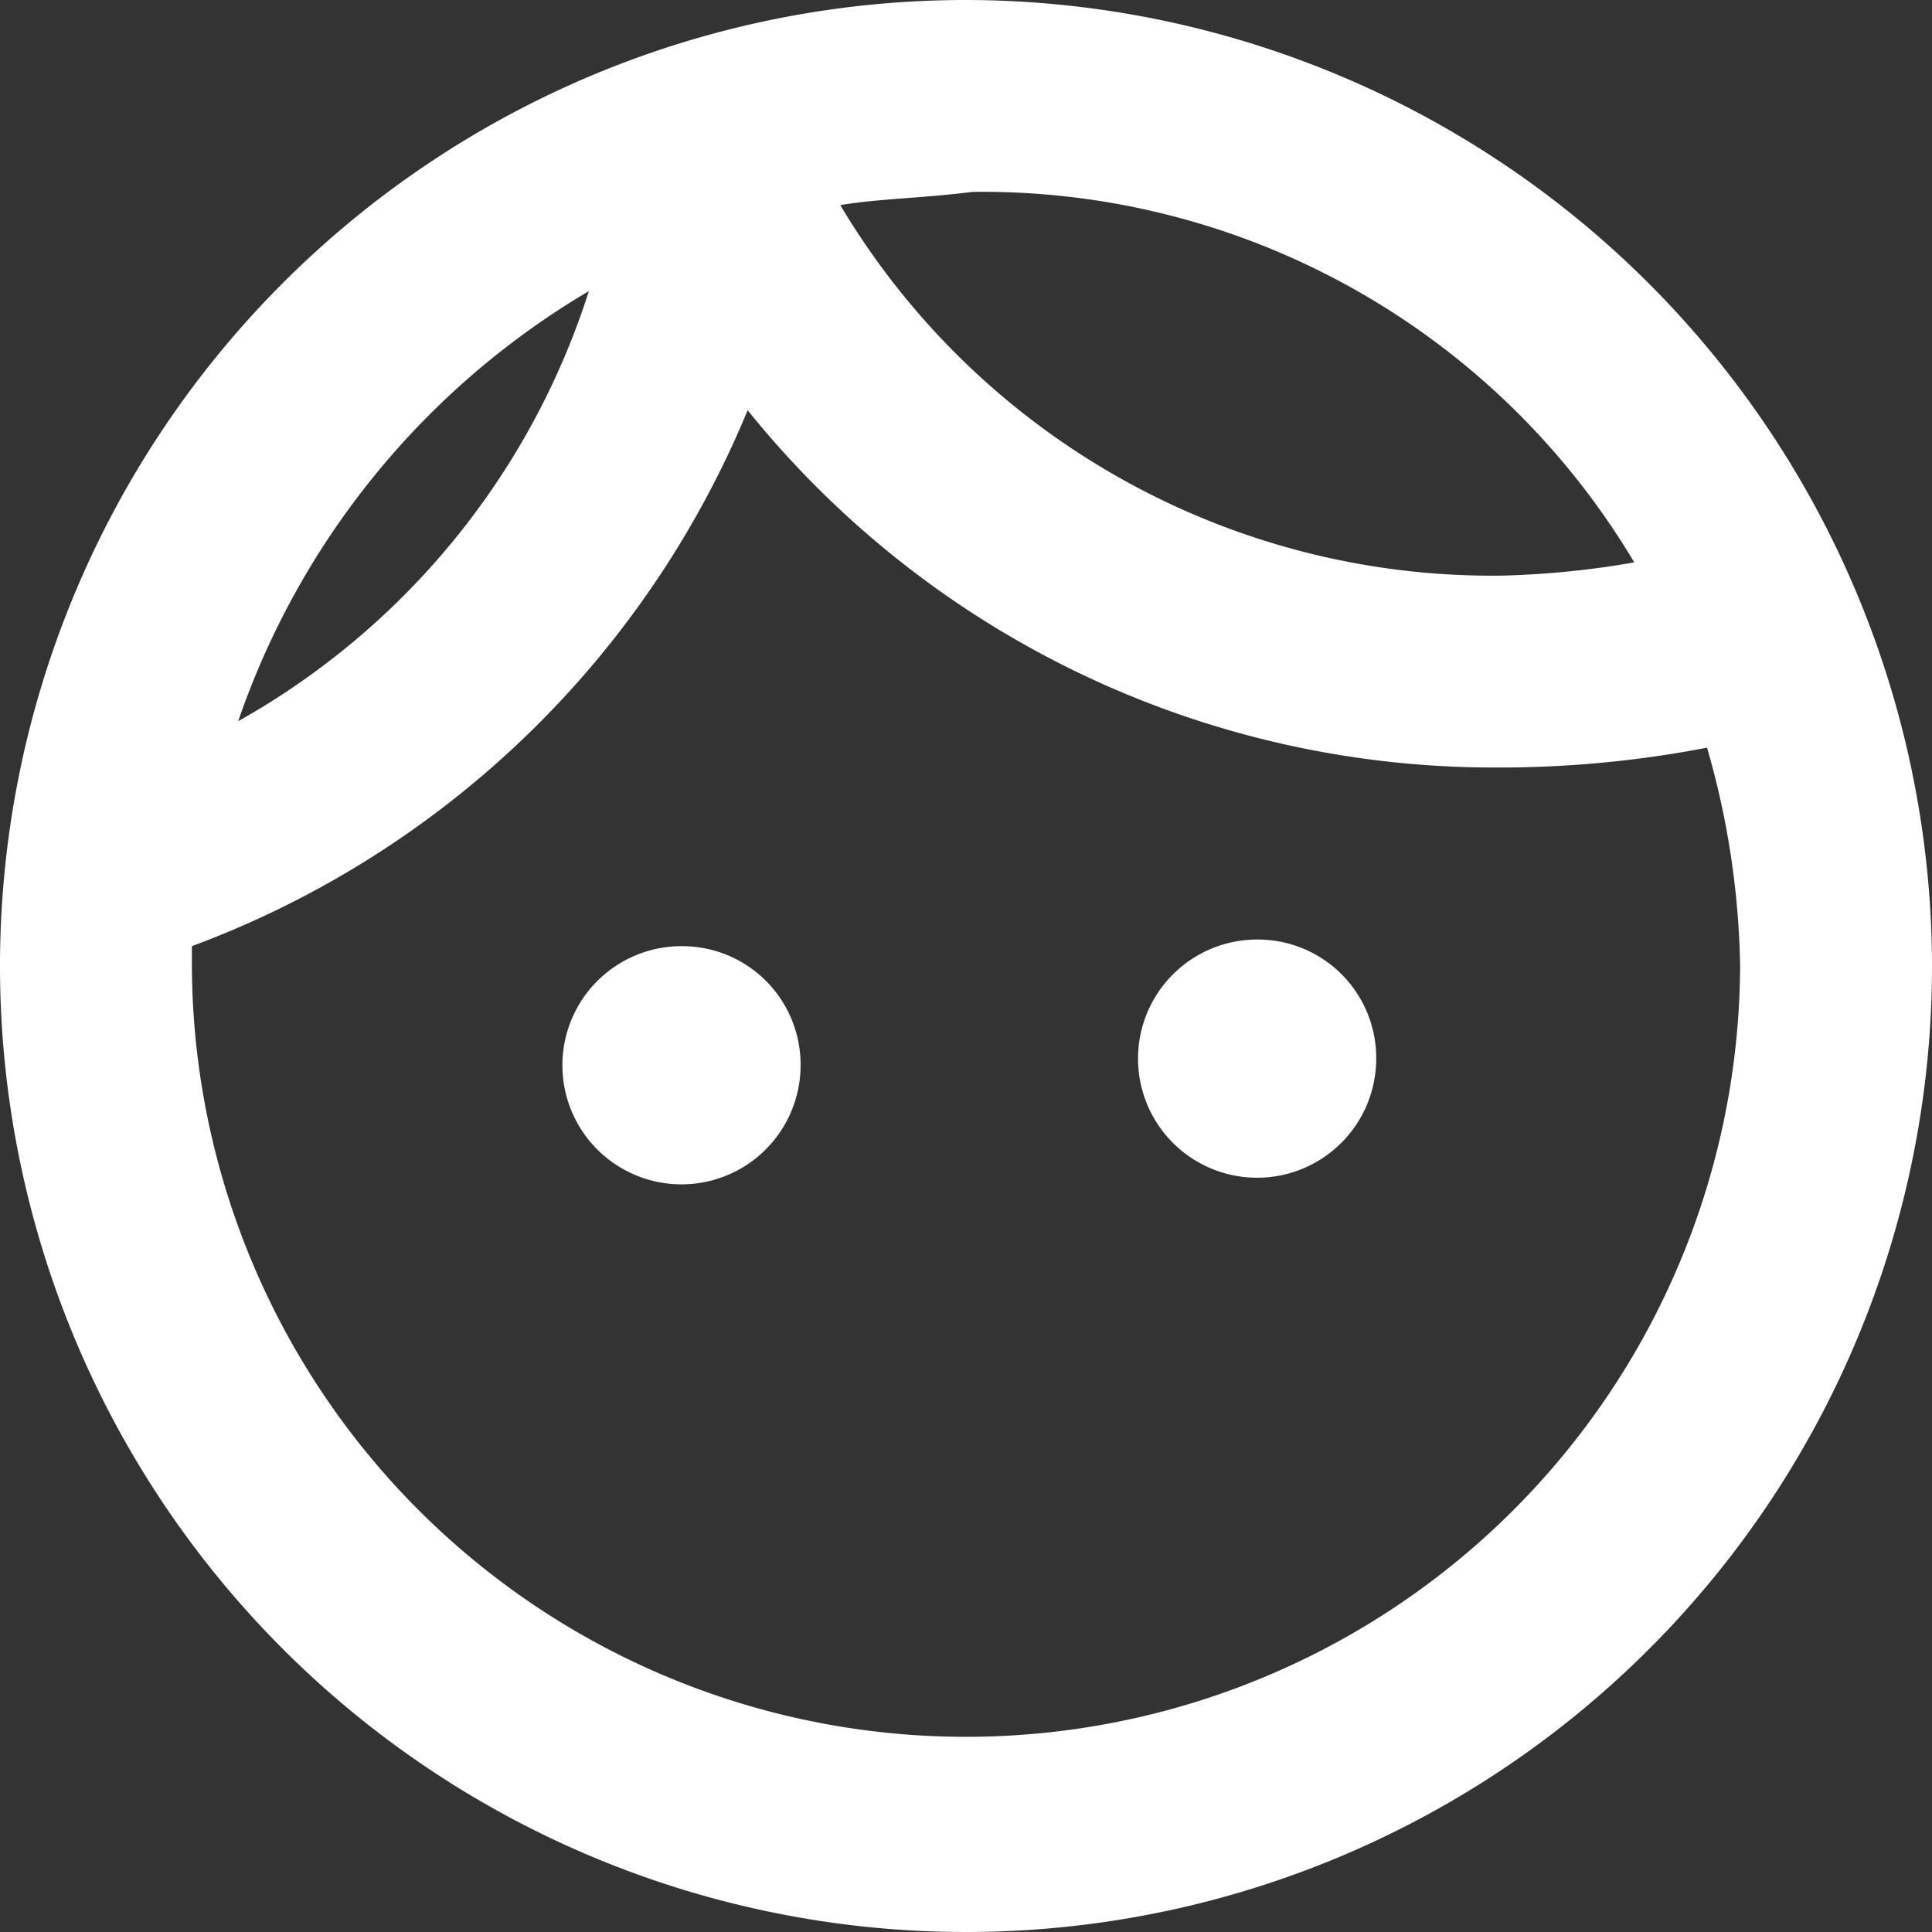 <svg id="Livello_1" data-name="Livello 1" xmlns="http://www.w3.org/2000/svg" viewBox="0 0 29.2 29.2">
  <rect x="0" y="0" width="29.2" height="29.2" fill="#333333" stroke="none"/>
  <defs>
    <style>
      .cls-1 {
        fill: #fff;
      }
    </style>
  </defs>
  <title>adolescente_uomo</title>
  <path class="cls-1" d="M14.6,17.9a1.8,1.8,0,1,1-1.8-1.8A1.79,1.79,0,0,1,14.6,17.9ZM21.5,16a1.8,1.8,0,1,0,1.8,1.8A1.79,1.79,0,0,0,21.5,16Zm10.2.4A14.6,14.6,0,1,1,17.1,1.8,14.62,14.62,0,0,1,31.7,16.4ZM15.2,4.9a11.47,11.47,0,0,0,10,5.6,13.55,13.55,0,0,0,2-.2,11.47,11.47,0,0,0-10-5.6C16.4,4.8,15.8,4.8,15.2,4.9ZM6.1,12.7a11.43,11.43,0,0,0,5.3-6.5A12.11,12.11,0,0,0,6.1,12.7Zm22.7,3.7a12.57,12.57,0,0,0-.5-3.3,16.55,16.55,0,0,1-3.2.3A14.48,14.48,0,0,1,13.8,8a14.57,14.57,0,0,1-8.4,8.1v.2a11.7,11.7,0,0,0,23.4.1Z" transform="translate(-2.5 -1.8)"/>
</svg>
